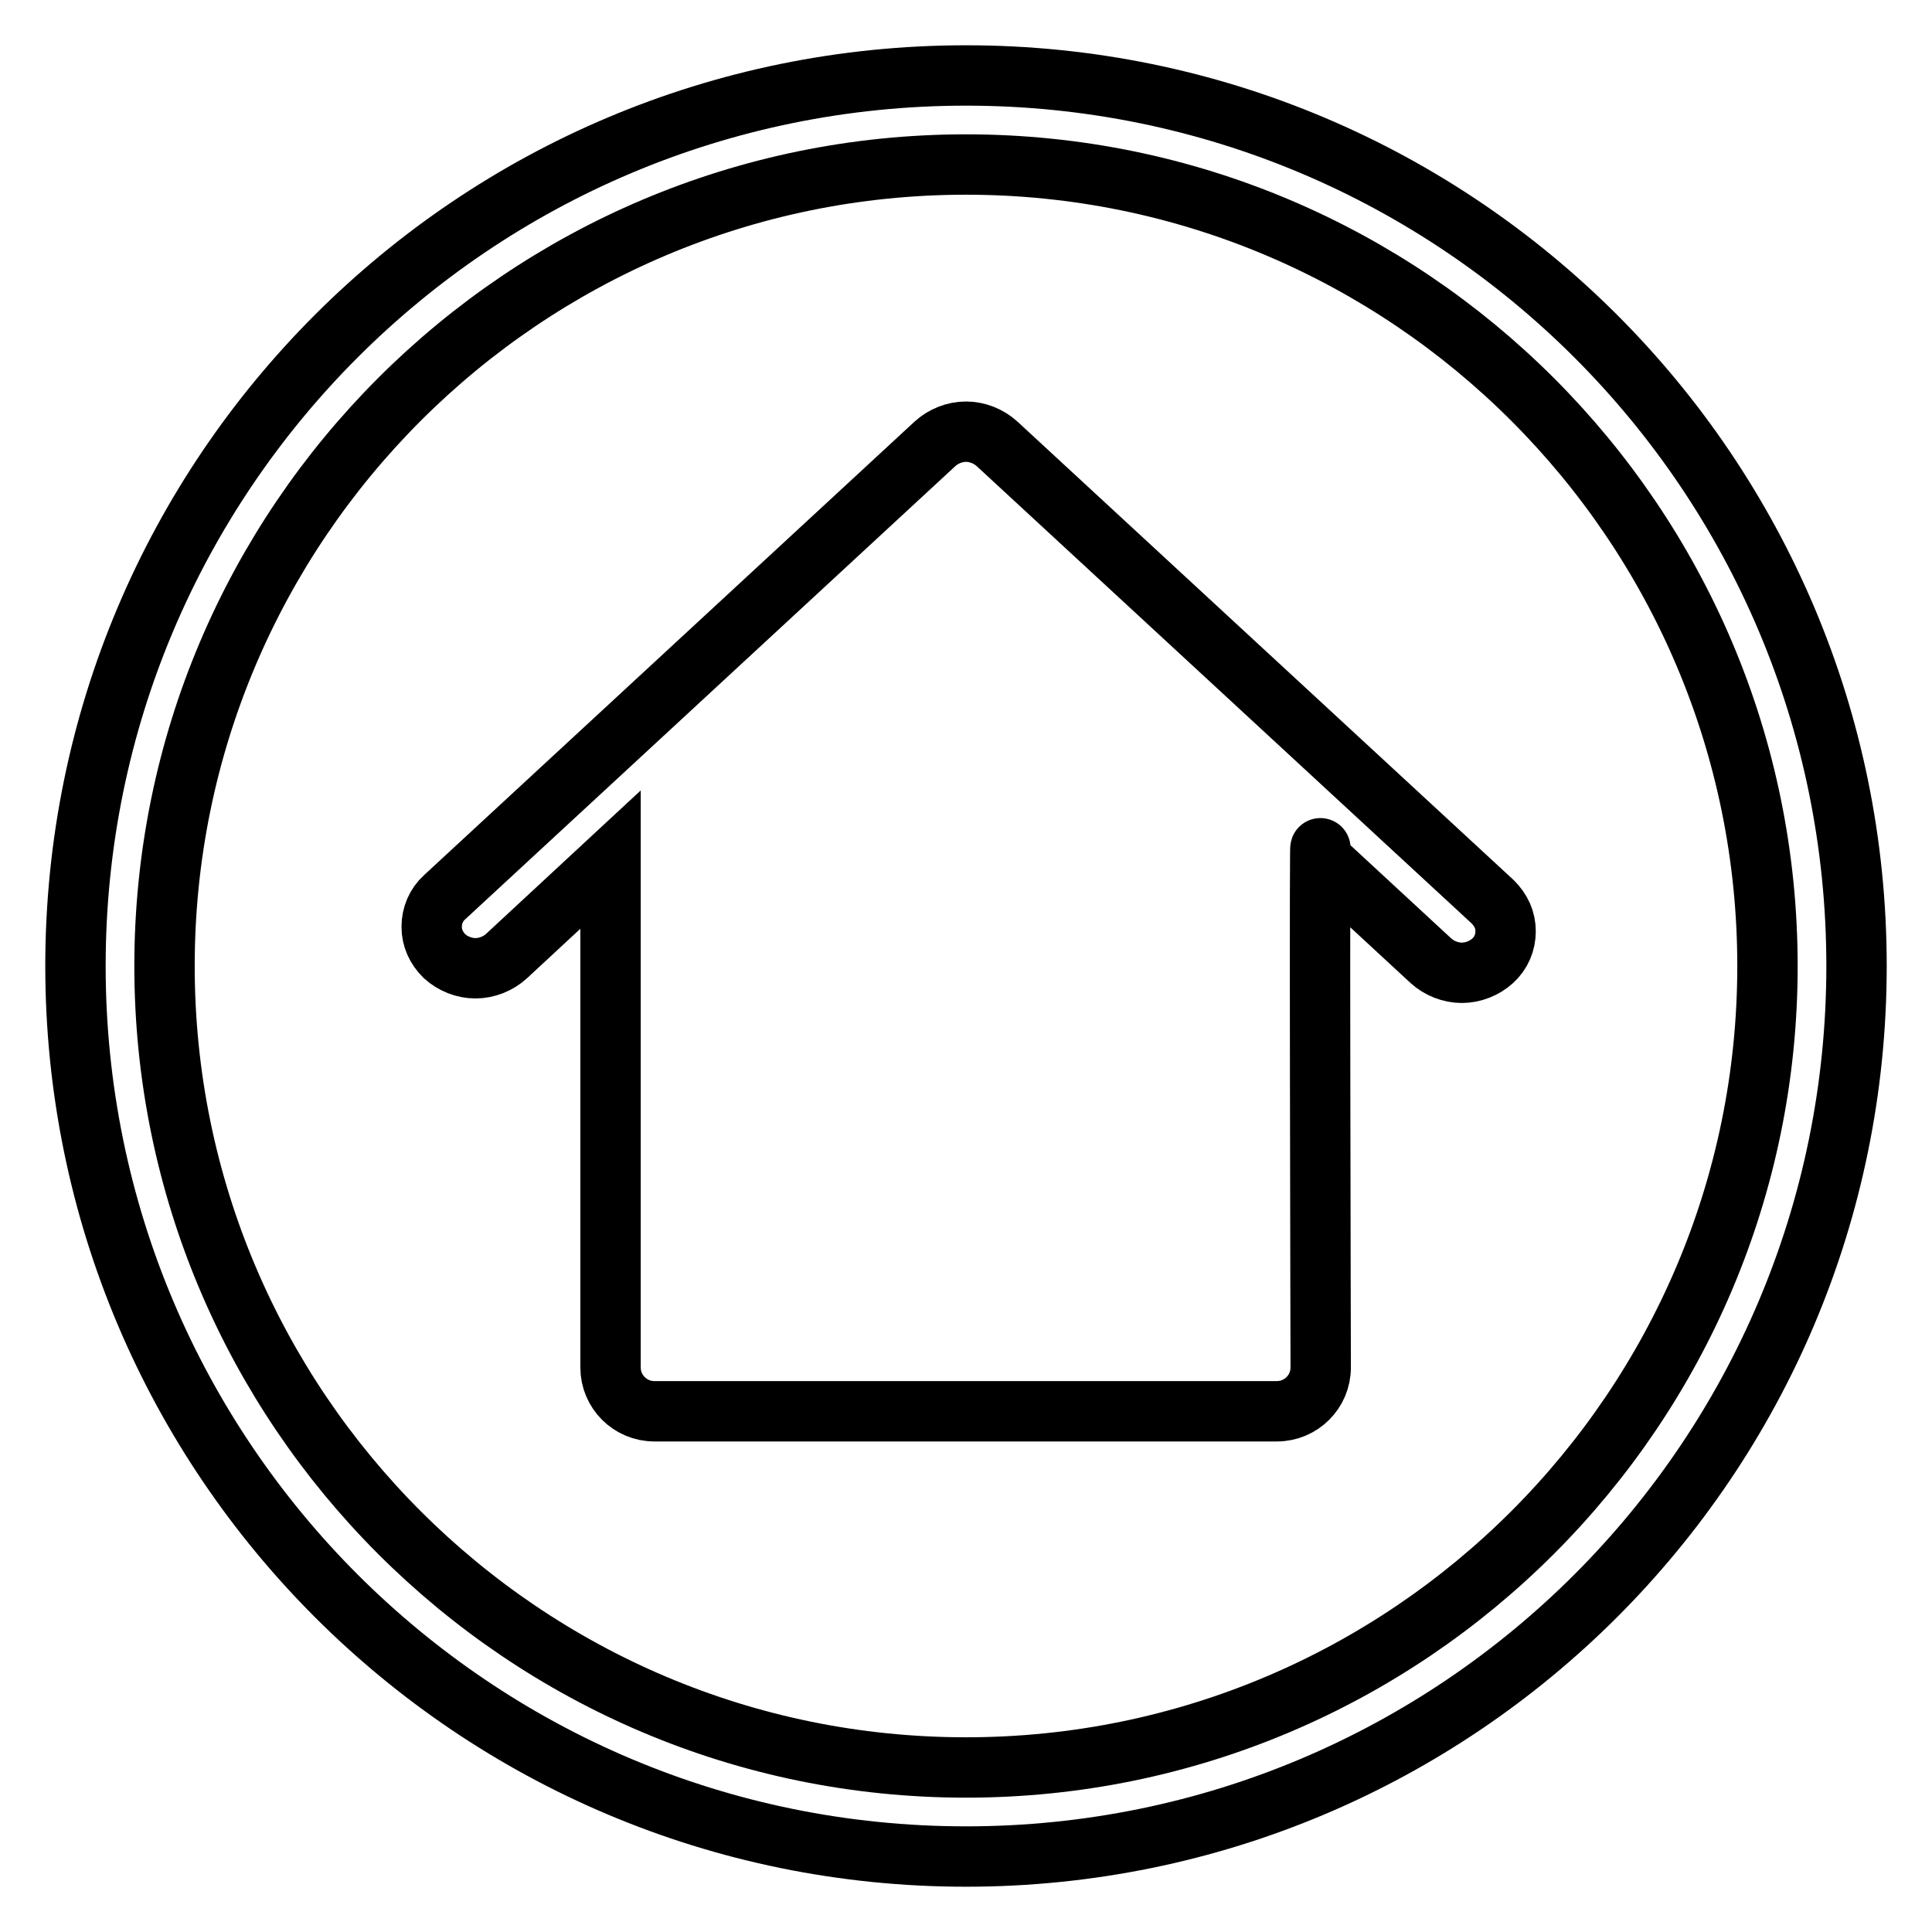 <?xml version="1.0" encoding="utf-8"?>
<!-- Svg Vector Icons : http://www.onlinewebfonts.com/icon -->
<!DOCTYPE svg PUBLIC "-//W3C//DTD SVG 1.1//EN" "http://www.w3.org/Graphics/SVG/1.1/DTD/svg11.dtd">
<svg version="1.1" xmlns="http://www.w3.org/2000/svg" xmlns:xlink="http://www.w3.org/1999/xlink" x="0px" y="0px" viewBox="0 0 256 256" enable-background="new 0 0 256 256" xml:space="preserve">
<g><g><path stroke-width="8" fill-opacity="0" stroke="#000000"  d="M128,10C62.8,10,10,62.8,10,128c0,65.2,52.8,118,118,118c65.2,0,118-52.8,118-118C246,62.8,193.2,10,128,10z M128,234.2c-58.6,0-106.2-47.6-106.2-106.2S69.4,21.8,128,21.8S234.2,69.4,234.2,128S186.6,234.2,128,234.2z"/><path stroke-width="8" fill-opacity="0" stroke="#000000"  d="M132.1,58.8c-1.1-1-2.6-1.6-4.1-1.6c-1.5,0-3,0.6-4.1,1.6l-65,60.1c-1.1,1-1.7,2.4-1.7,3.9c0,1.5,0.6,2.8,1.7,3.9c1.1,1,2.6,1.6,4.1,1.6c1.5,0,3-0.6,4.1-1.6l13.8-12.8v67.3c0,3.2,2.6,5.8,5.8,5.8h82.5c3.2,0,5.8-2.6,5.8-5.8c0,0-0.2-80.3,0-67.4l14.6,13.5c1.1,1,2.6,1.6,4.1,1.6s3-0.6,4.1-1.6c1.1-1,1.7-2.4,1.7-3.9c0-1.5-0.6-2.8-1.7-3.9L132.1,58.8z"/></g></g>
</svg>